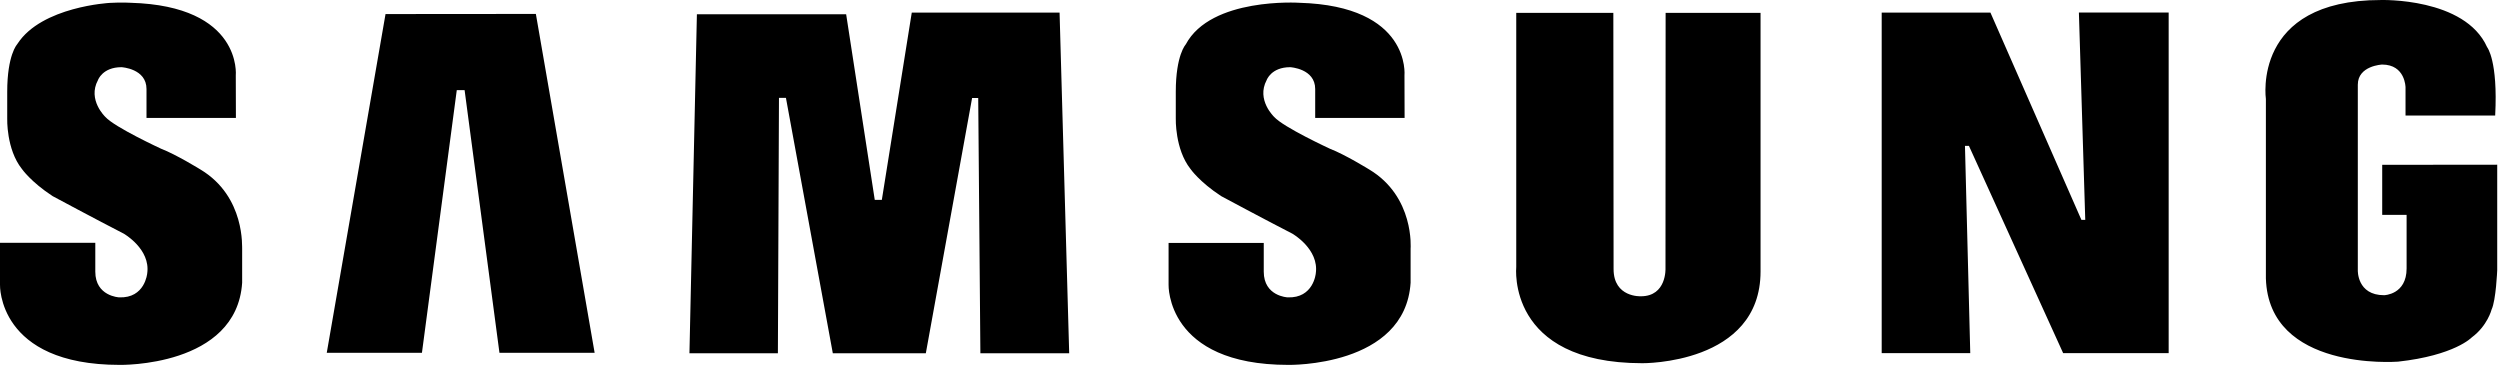 <svg width="223" height="33" viewBox="0 0 223 33" fill="none" xmlns="http://www.w3.org/2000/svg">
<g id="Group">
<path id="Vector" fill-rule="evenodd" clip-rule="evenodd" d="M122.139 15.12C122.139 15.12 119.973 13.782 118.633 13.269C118.633 13.269 114.485 11.354 113.659 10.433C113.659 10.433 112.041 8.914 112.984 7.149C112.984 7.149 113.381 5.993 115.085 5.993C115.085 5.993 117.315 6.111 117.315 7.941V10.519H125.29L125.279 6.732C125.279 6.732 125.89 0.526 115.889 0.248C115.889 0.248 108.021 -0.265 105.77 3.961C105.77 3.961 104.88 4.902 104.88 8.187V10.562C104.88 10.562 104.794 13.301 106.188 15.066C106.188 15.066 106.981 16.221 108.932 17.495C108.932 17.495 112.898 19.624 115.278 20.843C115.278 20.843 117.679 22.213 117.368 24.384C117.368 24.384 117.175 26.621 114.849 26.524C114.849 26.524 112.727 26.428 112.727 24.235V21.667H104.237V25.401C104.237 25.401 104.001 32.548 114.914 32.548C114.914 32.548 125.344 32.762 125.826 25.219V22.181C125.826 22.17 126.191 17.548 122.139 15.12ZM81.329 1.126L78.66 17.826H78.028L75.477 1.275H62.163L61.498 31.51H69.388L69.484 8.732H70.106L74.287 31.51H82.584L86.711 8.743H87.257L87.45 31.51H95.372L94.514 1.126H81.329ZM34.389 1.254L29.147 31.467H37.637L40.745 8.037H41.442L44.551 31.467H53.041L47.799 1.243L34.389 1.254ZM212.493 14.702V19.164H214.669V23.946C214.669 26.289 212.665 26.332 212.665 26.332C210.232 26.332 210.317 24.106 210.317 24.106V7.555C210.317 5.854 212.483 5.758 212.483 5.758C214.562 5.758 214.573 7.791 214.573 7.791V10.305H222.57C222.827 5.394 221.851 4.207 221.851 4.207C219.868 -0.233 212.365 0.002 212.365 0.002C200.841 0.002 202.117 8.829 202.117 8.829V24.834C202.363 33.115 213.715 32.27 213.908 32.259C218.957 31.703 220.479 30.098 220.479 30.098C221.884 29.06 222.248 27.616 222.248 27.616C222.645 26.781 222.752 24.096 222.752 24.096V14.691L212.493 14.702ZM186.005 19.613H185.662L177.548 1.126H167.847V31.499H175.747L175.275 13.012H175.629L184.033 31.499H193.445V1.115H185.437L186.005 19.613ZM148.562 23.935C148.562 23.935 148.68 26.428 146.365 26.428C146.365 26.428 143.931 26.556 143.931 23.999L143.91 1.147H135.249V23.817C135.249 23.817 134.359 32.398 146.493 32.398C146.493 32.398 157.041 32.526 157.041 24.213V1.147H148.573L148.562 23.935ZM17.881 15.12C17.881 15.12 15.715 13.782 14.375 13.269C14.375 13.269 10.227 11.354 9.401 10.433C9.401 10.433 7.783 8.914 8.737 7.149C8.737 7.149 9.133 5.993 10.838 5.993C10.838 5.993 13.068 6.111 13.068 7.941V10.519H21.043L21.032 6.732C21.032 6.732 21.643 0.526 11.642 0.248C11.642 0.248 10.891 0.195 9.787 0.259C9.787 0.259 3.731 0.58 1.565 3.897C1.555 3.918 1.533 3.939 1.523 3.961C1.523 3.961 0.644 4.902 0.644 8.187V10.562C0.644 10.562 0.547 13.301 1.951 15.066C1.951 15.066 2.745 16.221 4.696 17.495C4.696 17.495 8.662 19.624 11.041 20.843C11.041 20.843 13.443 22.213 13.132 24.384C13.132 24.384 12.939 26.621 10.623 26.524C10.623 26.524 8.501 26.428 8.501 24.235V21.656H0V25.401C0 25.401 -0.235 32.548 10.677 32.548C10.677 32.548 21.107 32.762 21.6 25.219V22.181C21.568 22.181 21.933 17.548 17.881 15.12Z" fill="black"/>
</g>
</svg>
